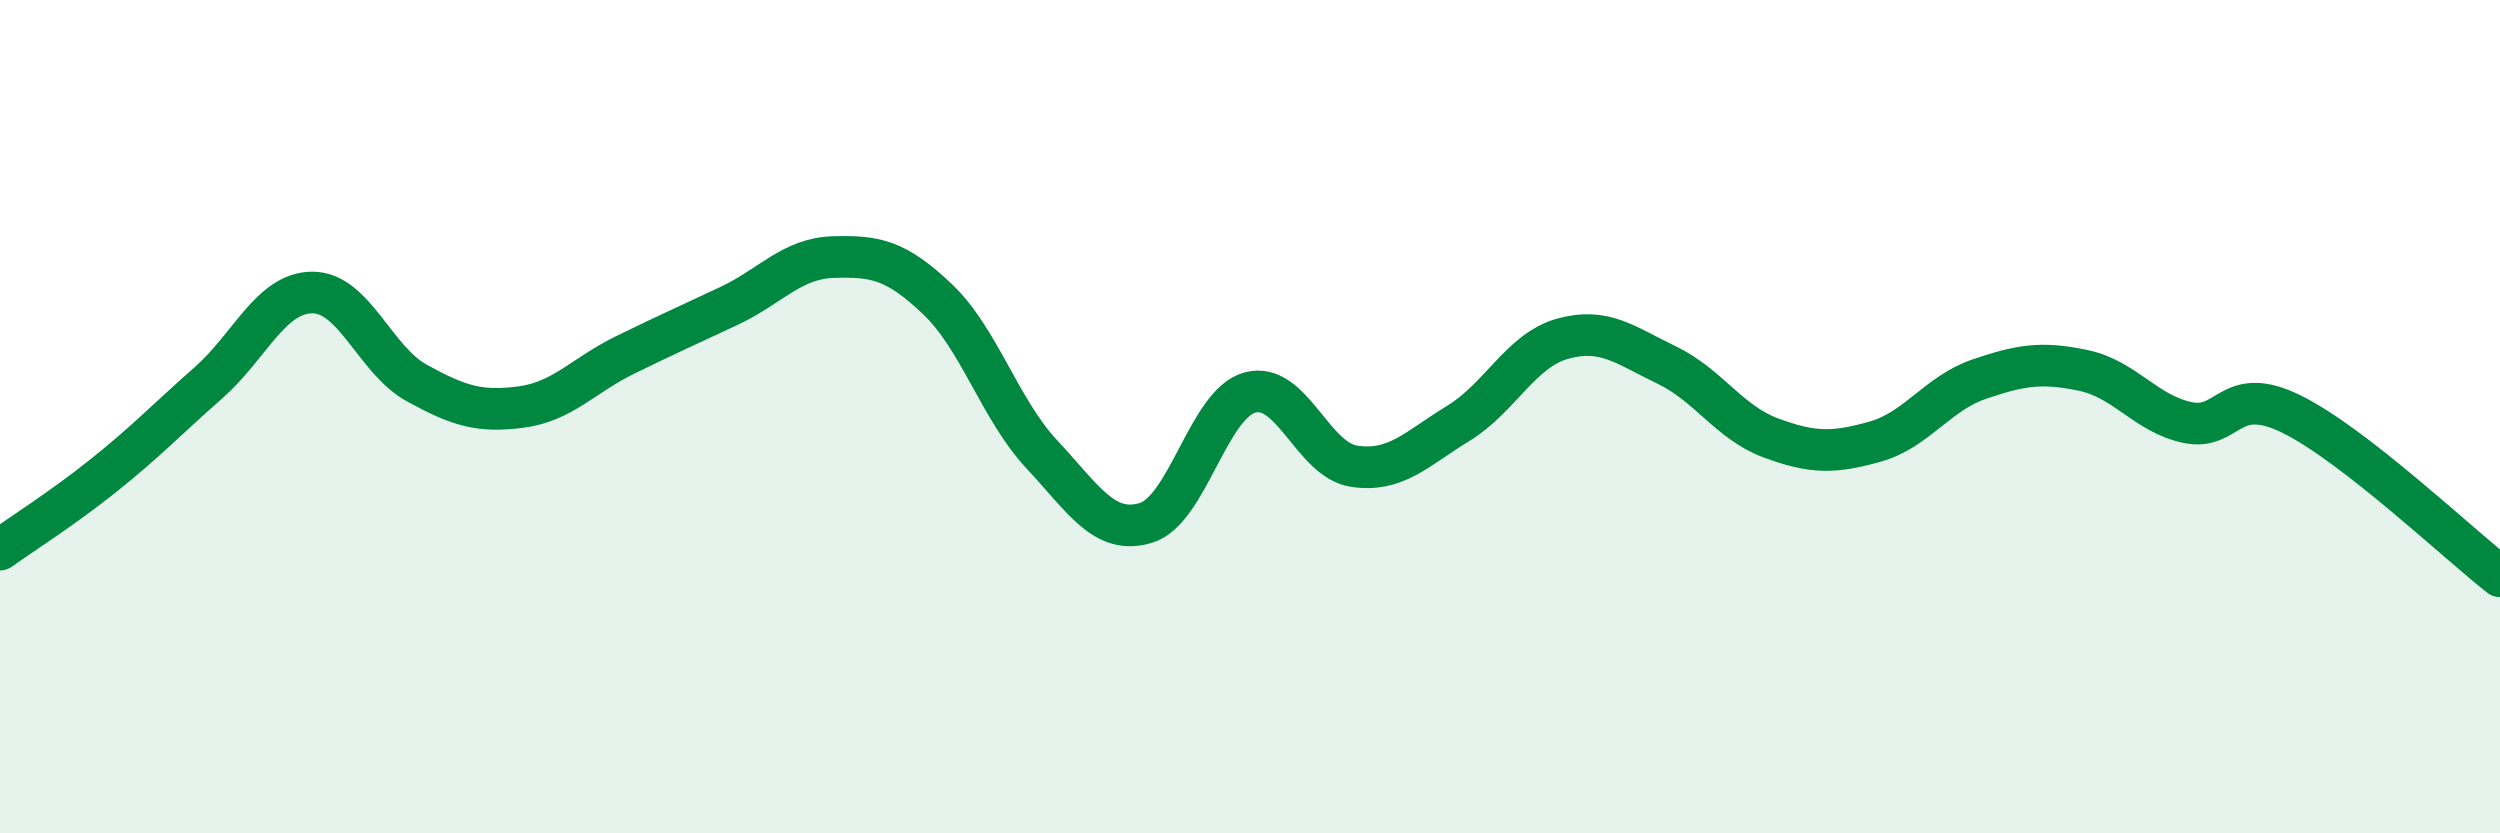 
    <svg width="60" height="20" viewBox="0 0 60 20" xmlns="http://www.w3.org/2000/svg">
      <path
        d="M 0,13.19 C 0.5,12.83 1.5,12.2 2.5,11.4 C 3.5,10.6 4,10.07 5,9.19 C 6,8.31 6.5,7.02 7.5,7.02 C 8.5,7.02 9,8.64 10,9.19 C 11,9.74 11.5,9.9 12.5,9.77 C 13.5,9.64 14,9.01 15,8.52 C 16,8.03 16.5,7.81 17.5,7.34 C 18.5,6.87 19,6.2 20,6.17 C 21,6.14 21.5,6.23 22.5,7.18 C 23.5,8.13 24,9.83 25,10.9 C 26,11.97 26.5,12.85 27.5,12.55 C 28.5,12.25 29,9.69 30,9.42 C 31,9.15 31.5,11.04 32.5,11.19 C 33.5,11.34 34,10.77 35,10.16 C 36,9.55 36.5,8.41 37.5,8.13 C 38.5,7.85 39,8.28 40,8.76 C 41,9.24 41.5,10.14 42.5,10.51 C 43.5,10.88 44,10.88 45,10.6 C 46,10.32 46.5,9.44 47.5,9.1 C 48.5,8.76 49,8.68 50,8.89 C 51,9.1 51.5,9.93 52.5,10.14 C 53.5,10.35 53.5,9.2 55,9.94 C 56.5,10.68 59,13.05 60,13.83L60 20L0 20Z"
        fill="#008740"
        opacity="0.1"
        stroke-linecap="round"
        stroke-linejoin="round"
      />
      <path
        d="M 0,13.19 C 0.5,12.83 1.5,12.2 2.5,11.4 C 3.5,10.6 4,10.07 5,9.19 C 6,8.31 6.5,7.02 7.5,7.02 C 8.5,7.02 9,8.64 10,9.19 C 11,9.74 11.5,9.9 12.5,9.77 C 13.5,9.64 14,9.01 15,8.52 C 16,8.03 16.5,7.81 17.5,7.34 C 18.5,6.87 19,6.2 20,6.17 C 21,6.14 21.5,6.23 22.5,7.18 C 23.5,8.13 24,9.83 25,10.9 C 26,11.97 26.5,12.85 27.5,12.55 C 28.5,12.25 29,9.69 30,9.42 C 31,9.15 31.5,11.04 32.5,11.19 C 33.5,11.34 34,10.77 35,10.16 C 36,9.55 36.5,8.41 37.5,8.13 C 38.5,7.85 39,8.28 40,8.76 C 41,9.24 41.5,10.14 42.5,10.51 C 43.5,10.88 44,10.88 45,10.6 C 46,10.32 46.5,9.44 47.5,9.1 C 48.5,8.76 49,8.68 50,8.89 C 51,9.1 51.5,9.93 52.5,10.14 C 53.5,10.35 53.5,9.2 55,9.94 C 56.5,10.68 59,13.05 60,13.83"
        stroke="#008740"
        stroke-width="1"
        fill="none"
        stroke-linecap="round"
        stroke-linejoin="round"
      />
    </svg>
  
